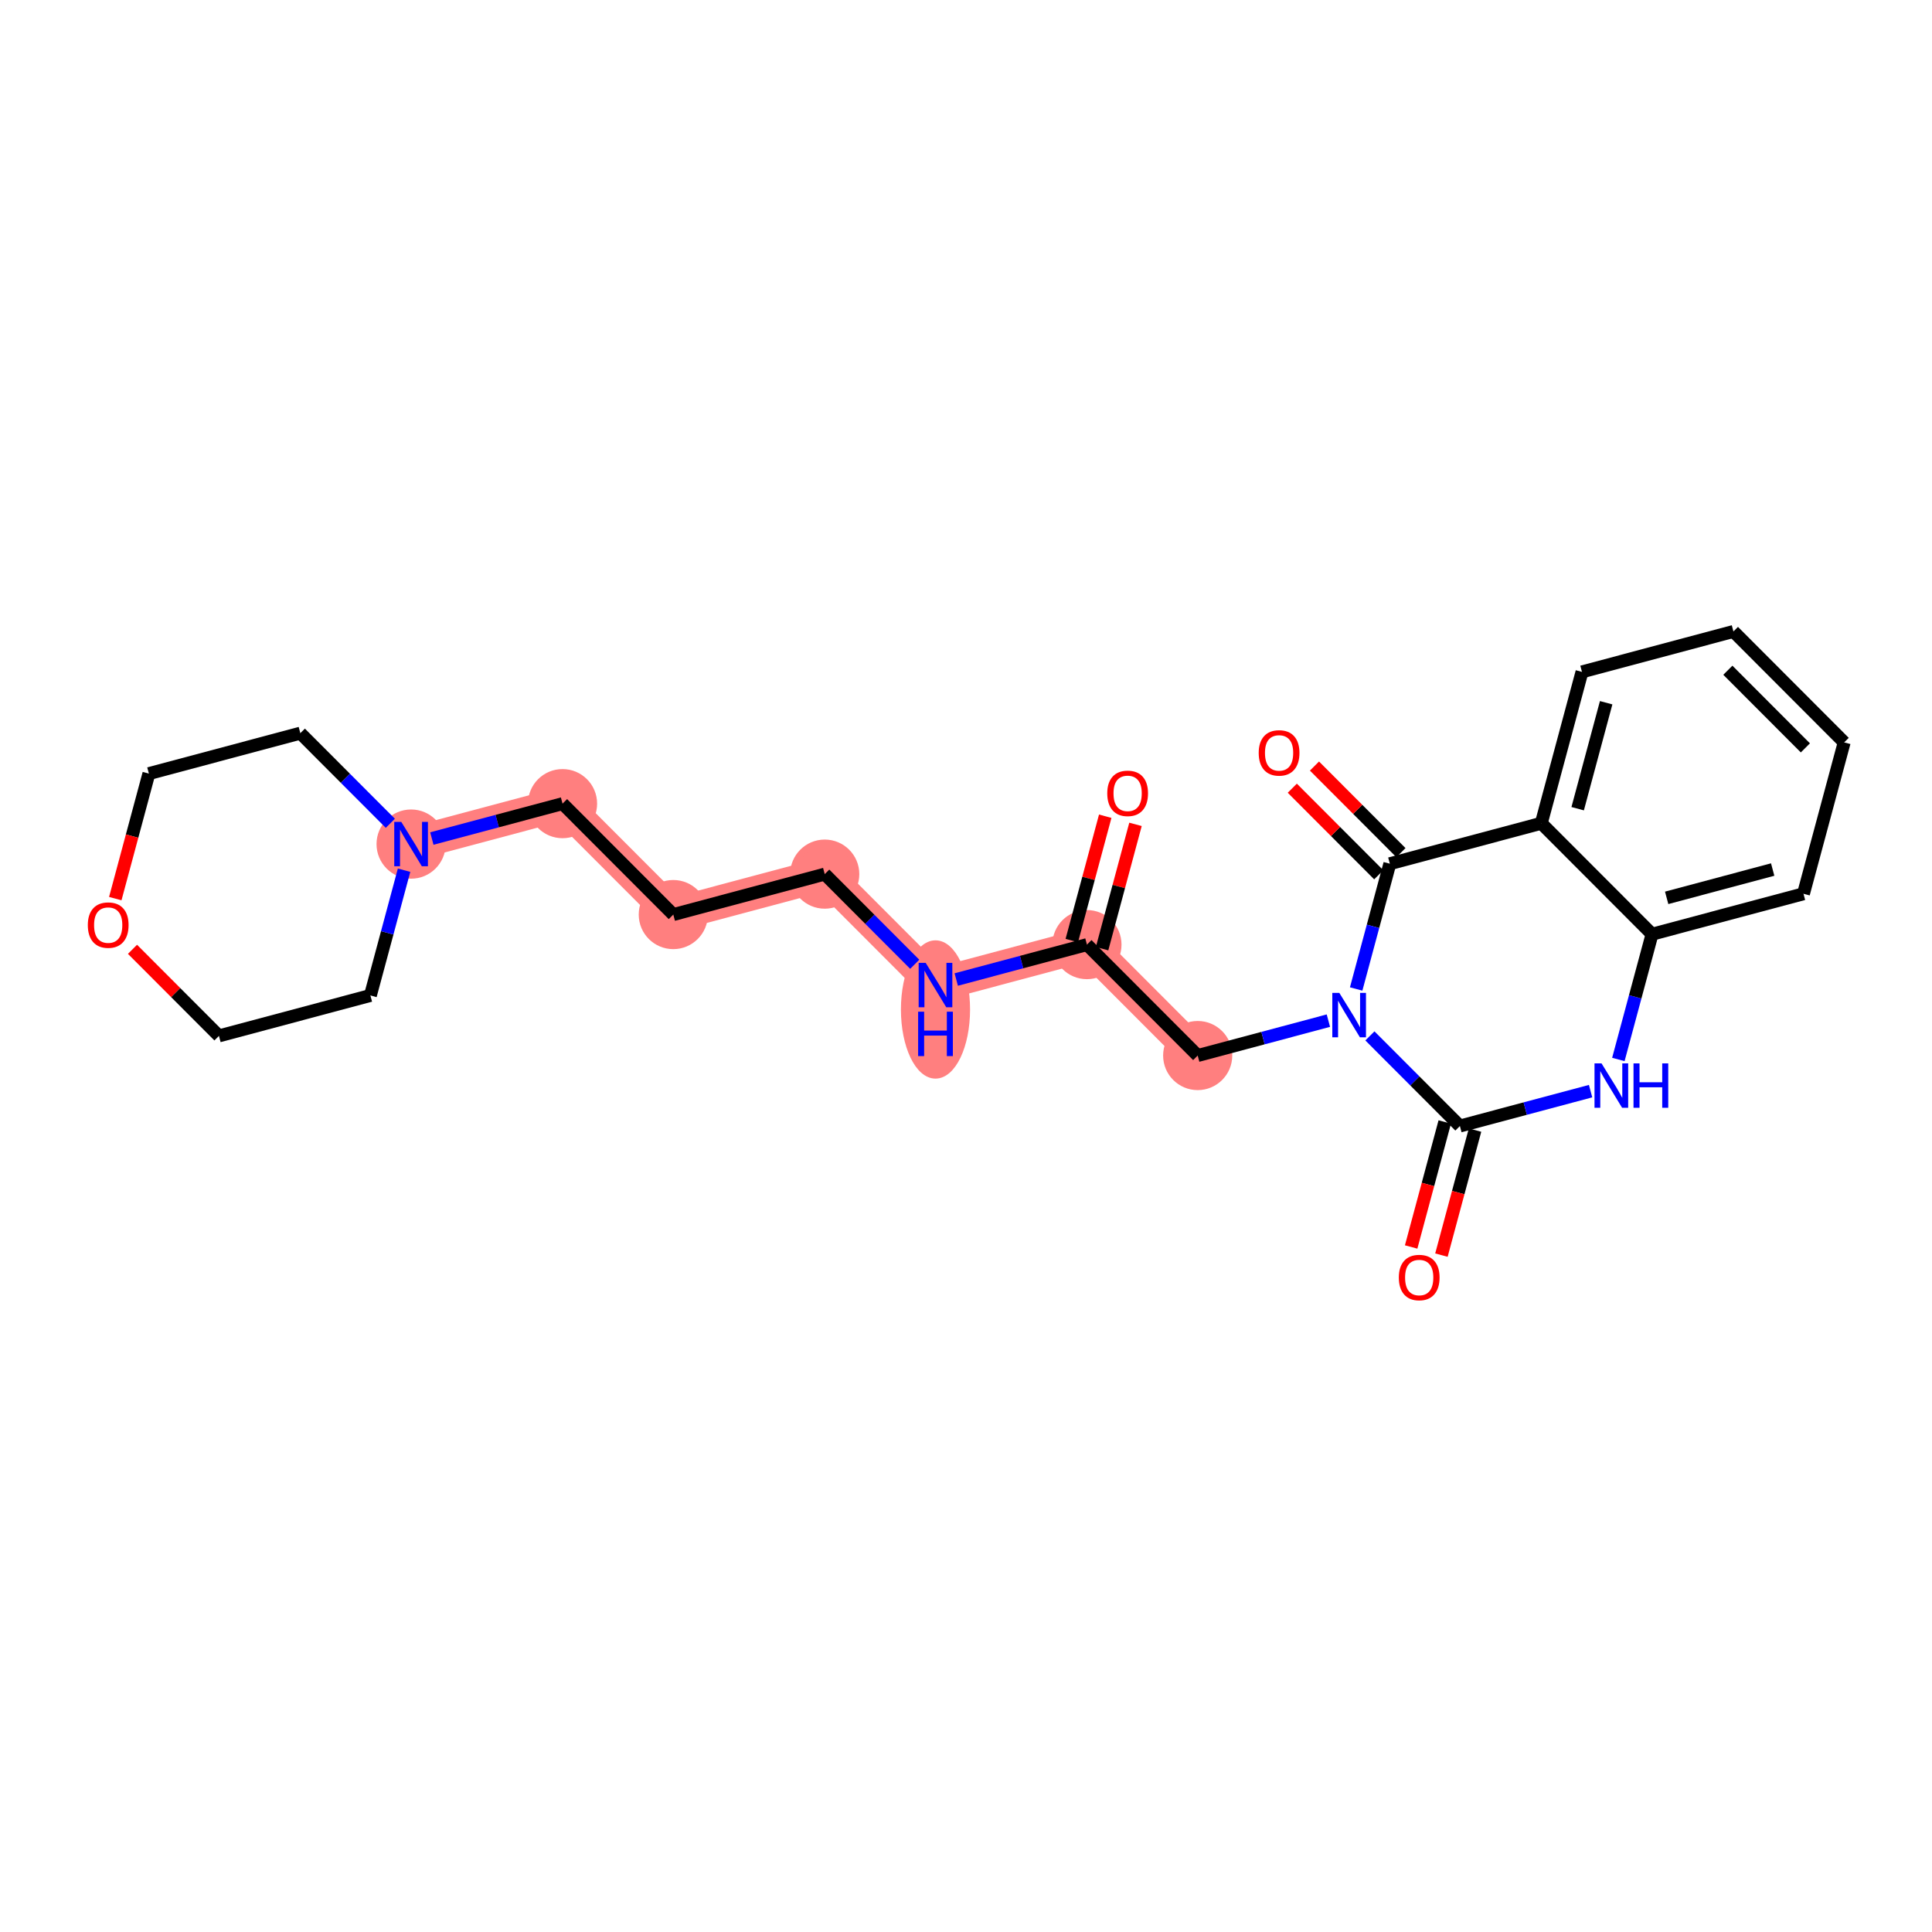 <?xml version='1.0' encoding='iso-8859-1'?>
<svg version='1.1' baseProfile='full'
              xmlns='http://www.w3.org/2000/svg'
                      xmlns:rdkit='http://www.rdkit.org/xml'
                      xmlns:xlink='http://www.w3.org/1999/xlink'
                  xml:space='preserve'
width='300px' height='300px' viewBox='0 0 300 300'>
<!-- END OF HEADER -->
<rect style='opacity:1.0;fill:#FFFFFF;stroke:none' width='300' height='300' x='0' y='0'> </rect>
<rect style='opacity:1.0;fill:#FFFFFF;stroke:none' width='300' height='300' x='0' y='0'> </rect>
<path d='M 168.78,146.679 L 185.977,163.905' style='fill:none;fill-rule:evenodd;stroke:#FF7F7F;stroke-width:5.2px;stroke-linecap:butt;stroke-linejoin:miter;stroke-opacity:1' />
<path d='M 168.78,146.679 L 145.263,152.96' style='fill:none;fill-rule:evenodd;stroke:#FF7F7F;stroke-width:5.2px;stroke-linecap:butt;stroke-linejoin:miter;stroke-opacity:1' />
<path d='M 145.263,152.96 L 128.065,135.734' style='fill:none;fill-rule:evenodd;stroke:#FF7F7F;stroke-width:5.2px;stroke-linecap:butt;stroke-linejoin:miter;stroke-opacity:1' />
<path d='M 128.065,135.734 L 104.549,142.014' style='fill:none;fill-rule:evenodd;stroke:#FF7F7F;stroke-width:5.2px;stroke-linecap:butt;stroke-linejoin:miter;stroke-opacity:1' />
<path d='M 104.549,142.014 L 87.351,124.789' style='fill:none;fill-rule:evenodd;stroke:#FF7F7F;stroke-width:5.2px;stroke-linecap:butt;stroke-linejoin:miter;stroke-opacity:1' />
<path d='M 87.351,124.789 L 63.834,131.069' style='fill:none;fill-rule:evenodd;stroke:#FF7F7F;stroke-width:5.2px;stroke-linecap:butt;stroke-linejoin:miter;stroke-opacity:1' />
<ellipse cx='168.78' cy='146.679' rx='4.868' ry='4.868'  style='fill:#FF7F7F;fill-rule:evenodd;stroke:#FF7F7F;stroke-width:1.0px;stroke-linecap:butt;stroke-linejoin:miter;stroke-opacity:1' />
<ellipse cx='185.977' cy='163.905' rx='4.868' ry='4.868'  style='fill:#FF7F7F;fill-rule:evenodd;stroke:#FF7F7F;stroke-width:1.0px;stroke-linecap:butt;stroke-linejoin:miter;stroke-opacity:1' />
<ellipse cx='145.263' cy='156.751' rx='4.868' ry='10.236'  style='fill:#FF7F7F;fill-rule:evenodd;stroke:#FF7F7F;stroke-width:1.0px;stroke-linecap:butt;stroke-linejoin:miter;stroke-opacity:1' />
<ellipse cx='128.065' cy='135.734' rx='4.868' ry='4.868'  style='fill:#FF7F7F;fill-rule:evenodd;stroke:#FF7F7F;stroke-width:1.0px;stroke-linecap:butt;stroke-linejoin:miter;stroke-opacity:1' />
<ellipse cx='104.549' cy='142.014' rx='4.868' ry='4.868'  style='fill:#FF7F7F;fill-rule:evenodd;stroke:#FF7F7F;stroke-width:1.0px;stroke-linecap:butt;stroke-linejoin:miter;stroke-opacity:1' />
<ellipse cx='87.351' cy='124.789' rx='4.868' ry='4.868'  style='fill:#FF7F7F;fill-rule:evenodd;stroke:#FF7F7F;stroke-width:1.0px;stroke-linecap:butt;stroke-linejoin:miter;stroke-opacity:1' />
<ellipse cx='63.834' cy='131.069' rx='4.868' ry='4.874'  style='fill:#FF7F7F;fill-rule:evenodd;stroke:#FF7F7F;stroke-width:1.0px;stroke-linecap:butt;stroke-linejoin:miter;stroke-opacity:1' />
<path class='bond-0 atom-0 atom-1' d='M 171.619,126.742 L 169.024,136.395' style='fill:none;fill-rule:evenodd;stroke:#FF0000;stroke-width:2.0px;stroke-linecap:butt;stroke-linejoin:miter;stroke-opacity:1' />
<path class='bond-0 atom-0 atom-1' d='M 169.024,136.395 L 166.429,146.047' style='fill:none;fill-rule:evenodd;stroke:#000000;stroke-width:2.0px;stroke-linecap:butt;stroke-linejoin:miter;stroke-opacity:1' />
<path class='bond-0 atom-0 atom-1' d='M 176.32,128.006 L 173.725,137.659' style='fill:none;fill-rule:evenodd;stroke:#FF0000;stroke-width:2.0px;stroke-linecap:butt;stroke-linejoin:miter;stroke-opacity:1' />
<path class='bond-0 atom-0 atom-1' d='M 173.725,137.659 L 171.13,147.311' style='fill:none;fill-rule:evenodd;stroke:#000000;stroke-width:2.0px;stroke-linecap:butt;stroke-linejoin:miter;stroke-opacity:1' />
<path class='bond-1 atom-1 atom-2' d='M 168.78,146.679 L 185.977,163.905' style='fill:none;fill-rule:evenodd;stroke:#000000;stroke-width:2.0px;stroke-linecap:butt;stroke-linejoin:miter;stroke-opacity:1' />
<path class='bond-14 atom-1 atom-15' d='M 168.78,146.679 L 158.633,149.389' style='fill:none;fill-rule:evenodd;stroke:#000000;stroke-width:2.0px;stroke-linecap:butt;stroke-linejoin:miter;stroke-opacity:1' />
<path class='bond-14 atom-1 atom-15' d='M 158.633,149.389 L 148.486,152.099' style='fill:none;fill-rule:evenodd;stroke:#0000FF;stroke-width:2.0px;stroke-linecap:butt;stroke-linejoin:miter;stroke-opacity:1' />
<path class='bond-2 atom-2 atom-3' d='M 185.977,163.905 L 196.124,161.195' style='fill:none;fill-rule:evenodd;stroke:#000000;stroke-width:2.0px;stroke-linecap:butt;stroke-linejoin:miter;stroke-opacity:1' />
<path class='bond-2 atom-2 atom-3' d='M 196.124,161.195 L 206.271,158.485' style='fill:none;fill-rule:evenodd;stroke:#0000FF;stroke-width:2.0px;stroke-linecap:butt;stroke-linejoin:miter;stroke-opacity:1' />
<path class='bond-3 atom-3 atom-4' d='M 212.717,160.853 L 219.704,167.851' style='fill:none;fill-rule:evenodd;stroke:#0000FF;stroke-width:2.0px;stroke-linecap:butt;stroke-linejoin:miter;stroke-opacity:1' />
<path class='bond-3 atom-3 atom-4' d='M 219.704,167.851 L 226.692,174.85' style='fill:none;fill-rule:evenodd;stroke:#000000;stroke-width:2.0px;stroke-linecap:butt;stroke-linejoin:miter;stroke-opacity:1' />
<path class='bond-24 atom-13 atom-3' d='M 215.813,134.118 L 213.199,143.844' style='fill:none;fill-rule:evenodd;stroke:#000000;stroke-width:2.0px;stroke-linecap:butt;stroke-linejoin:miter;stroke-opacity:1' />
<path class='bond-24 atom-13 atom-3' d='M 213.199,143.844 L 210.584,153.569' style='fill:none;fill-rule:evenodd;stroke:#0000FF;stroke-width:2.0px;stroke-linecap:butt;stroke-linejoin:miter;stroke-opacity:1' />
<path class='bond-4 atom-4 atom-5' d='M 224.341,174.218 L 221.732,183.925' style='fill:none;fill-rule:evenodd;stroke:#000000;stroke-width:2.0px;stroke-linecap:butt;stroke-linejoin:miter;stroke-opacity:1' />
<path class='bond-4 atom-4 atom-5' d='M 221.732,183.925 L 219.122,193.631' style='fill:none;fill-rule:evenodd;stroke:#FF0000;stroke-width:2.0px;stroke-linecap:butt;stroke-linejoin:miter;stroke-opacity:1' />
<path class='bond-4 atom-4 atom-5' d='M 229.042,175.482 L 226.433,185.188' style='fill:none;fill-rule:evenodd;stroke:#000000;stroke-width:2.0px;stroke-linecap:butt;stroke-linejoin:miter;stroke-opacity:1' />
<path class='bond-4 atom-4 atom-5' d='M 226.433,185.188 L 223.824,194.895' style='fill:none;fill-rule:evenodd;stroke:#FF0000;stroke-width:2.0px;stroke-linecap:butt;stroke-linejoin:miter;stroke-opacity:1' />
<path class='bond-5 atom-4 atom-6' d='M 226.692,174.85 L 236.839,172.14' style='fill:none;fill-rule:evenodd;stroke:#000000;stroke-width:2.0px;stroke-linecap:butt;stroke-linejoin:miter;stroke-opacity:1' />
<path class='bond-5 atom-4 atom-6' d='M 236.839,172.14 L 246.986,169.43' style='fill:none;fill-rule:evenodd;stroke:#0000FF;stroke-width:2.0px;stroke-linecap:butt;stroke-linejoin:miter;stroke-opacity:1' />
<path class='bond-6 atom-6 atom-7' d='M 251.298,164.515 L 253.913,154.789' style='fill:none;fill-rule:evenodd;stroke:#0000FF;stroke-width:2.0px;stroke-linecap:butt;stroke-linejoin:miter;stroke-opacity:1' />
<path class='bond-6 atom-6 atom-7' d='M 253.913,154.789 L 256.528,145.063' style='fill:none;fill-rule:evenodd;stroke:#000000;stroke-width:2.0px;stroke-linecap:butt;stroke-linejoin:miter;stroke-opacity:1' />
<path class='bond-7 atom-7 atom-8' d='M 256.528,145.063 L 280.044,138.783' style='fill:none;fill-rule:evenodd;stroke:#000000;stroke-width:2.0px;stroke-linecap:butt;stroke-linejoin:miter;stroke-opacity:1' />
<path class='bond-7 atom-7 atom-8' d='M 258.799,139.418 L 275.261,135.022' style='fill:none;fill-rule:evenodd;stroke:#000000;stroke-width:2.0px;stroke-linecap:butt;stroke-linejoin:miter;stroke-opacity:1' />
<path class='bond-26 atom-12 atom-7' d='M 239.33,127.837 L 256.528,145.063' style='fill:none;fill-rule:evenodd;stroke:#000000;stroke-width:2.0px;stroke-linecap:butt;stroke-linejoin:miter;stroke-opacity:1' />
<path class='bond-8 atom-8 atom-9' d='M 280.044,138.783 L 286.364,115.276' style='fill:none;fill-rule:evenodd;stroke:#000000;stroke-width:2.0px;stroke-linecap:butt;stroke-linejoin:miter;stroke-opacity:1' />
<path class='bond-9 atom-9 atom-10' d='M 286.364,115.276 L 269.166,98.05' style='fill:none;fill-rule:evenodd;stroke:#000000;stroke-width:2.0px;stroke-linecap:butt;stroke-linejoin:miter;stroke-opacity:1' />
<path class='bond-9 atom-9 atom-10' d='M 280.339,116.132 L 268.301,104.074' style='fill:none;fill-rule:evenodd;stroke:#000000;stroke-width:2.0px;stroke-linecap:butt;stroke-linejoin:miter;stroke-opacity:1' />
<path class='bond-10 atom-10 atom-11' d='M 269.166,98.05 L 245.649,104.331' style='fill:none;fill-rule:evenodd;stroke:#000000;stroke-width:2.0px;stroke-linecap:butt;stroke-linejoin:miter;stroke-opacity:1' />
<path class='bond-11 atom-11 atom-12' d='M 245.649,104.331 L 239.33,127.837' style='fill:none;fill-rule:evenodd;stroke:#000000;stroke-width:2.0px;stroke-linecap:butt;stroke-linejoin:miter;stroke-opacity:1' />
<path class='bond-11 atom-11 atom-12' d='M 249.403,109.121 L 244.979,125.575' style='fill:none;fill-rule:evenodd;stroke:#000000;stroke-width:2.0px;stroke-linecap:butt;stroke-linejoin:miter;stroke-opacity:1' />
<path class='bond-12 atom-12 atom-13' d='M 239.33,127.837 L 215.813,134.118' style='fill:none;fill-rule:evenodd;stroke:#000000;stroke-width:2.0px;stroke-linecap:butt;stroke-linejoin:miter;stroke-opacity:1' />
<path class='bond-13 atom-13 atom-14' d='M 217.536,132.398 L 210.824,125.675' style='fill:none;fill-rule:evenodd;stroke:#000000;stroke-width:2.0px;stroke-linecap:butt;stroke-linejoin:miter;stroke-opacity:1' />
<path class='bond-13 atom-13 atom-14' d='M 210.824,125.675 L 204.111,118.952' style='fill:none;fill-rule:evenodd;stroke:#FF0000;stroke-width:2.0px;stroke-linecap:butt;stroke-linejoin:miter;stroke-opacity:1' />
<path class='bond-13 atom-13 atom-14' d='M 214.091,135.838 L 207.378,129.114' style='fill:none;fill-rule:evenodd;stroke:#000000;stroke-width:2.0px;stroke-linecap:butt;stroke-linejoin:miter;stroke-opacity:1' />
<path class='bond-13 atom-13 atom-14' d='M 207.378,129.114 L 200.666,122.391' style='fill:none;fill-rule:evenodd;stroke:#FF0000;stroke-width:2.0px;stroke-linecap:butt;stroke-linejoin:miter;stroke-opacity:1' />
<path class='bond-15 atom-15 atom-16' d='M 142.04,149.732 L 135.053,142.733' style='fill:none;fill-rule:evenodd;stroke:#0000FF;stroke-width:2.0px;stroke-linecap:butt;stroke-linejoin:miter;stroke-opacity:1' />
<path class='bond-15 atom-15 atom-16' d='M 135.053,142.733 L 128.065,135.734' style='fill:none;fill-rule:evenodd;stroke:#000000;stroke-width:2.0px;stroke-linecap:butt;stroke-linejoin:miter;stroke-opacity:1' />
<path class='bond-16 atom-16 atom-17' d='M 128.065,135.734 L 104.549,142.014' style='fill:none;fill-rule:evenodd;stroke:#000000;stroke-width:2.0px;stroke-linecap:butt;stroke-linejoin:miter;stroke-opacity:1' />
<path class='bond-17 atom-17 atom-18' d='M 104.549,142.014 L 87.351,124.789' style='fill:none;fill-rule:evenodd;stroke:#000000;stroke-width:2.0px;stroke-linecap:butt;stroke-linejoin:miter;stroke-opacity:1' />
<path class='bond-18 atom-18 atom-19' d='M 87.351,124.789 L 77.204,127.499' style='fill:none;fill-rule:evenodd;stroke:#000000;stroke-width:2.0px;stroke-linecap:butt;stroke-linejoin:miter;stroke-opacity:1' />
<path class='bond-18 atom-18 atom-19' d='M 77.204,127.499 L 67.057,130.209' style='fill:none;fill-rule:evenodd;stroke:#0000FF;stroke-width:2.0px;stroke-linecap:butt;stroke-linejoin:miter;stroke-opacity:1' />
<path class='bond-19 atom-19 atom-20' d='M 60.611,127.841 L 53.624,120.842' style='fill:none;fill-rule:evenodd;stroke:#0000FF;stroke-width:2.0px;stroke-linecap:butt;stroke-linejoin:miter;stroke-opacity:1' />
<path class='bond-19 atom-19 atom-20' d='M 53.624,120.842 L 46.637,113.843' style='fill:none;fill-rule:evenodd;stroke:#000000;stroke-width:2.0px;stroke-linecap:butt;stroke-linejoin:miter;stroke-opacity:1' />
<path class='bond-25 atom-24 atom-19' d='M 57.515,154.576 L 60.13,144.85' style='fill:none;fill-rule:evenodd;stroke:#000000;stroke-width:2.0px;stroke-linecap:butt;stroke-linejoin:miter;stroke-opacity:1' />
<path class='bond-25 atom-24 atom-19' d='M 60.13,144.85 L 62.744,135.124' style='fill:none;fill-rule:evenodd;stroke:#0000FF;stroke-width:2.0px;stroke-linecap:butt;stroke-linejoin:miter;stroke-opacity:1' />
<path class='bond-20 atom-20 atom-21' d='M 46.637,113.843 L 23.12,120.124' style='fill:none;fill-rule:evenodd;stroke:#000000;stroke-width:2.0px;stroke-linecap:butt;stroke-linejoin:miter;stroke-opacity:1' />
<path class='bond-21 atom-21 atom-22' d='M 23.12,120.124 L 20.511,129.83' style='fill:none;fill-rule:evenodd;stroke:#000000;stroke-width:2.0px;stroke-linecap:butt;stroke-linejoin:miter;stroke-opacity:1' />
<path class='bond-21 atom-21 atom-22' d='M 20.511,129.83 L 17.901,139.536' style='fill:none;fill-rule:evenodd;stroke:#FF0000;stroke-width:2.0px;stroke-linecap:butt;stroke-linejoin:miter;stroke-opacity:1' />
<path class='bond-22 atom-22 atom-23' d='M 20.574,147.409 L 27.286,154.133' style='fill:none;fill-rule:evenodd;stroke:#FF0000;stroke-width:2.0px;stroke-linecap:butt;stroke-linejoin:miter;stroke-opacity:1' />
<path class='bond-22 atom-22 atom-23' d='M 27.286,154.133 L 33.998,160.856' style='fill:none;fill-rule:evenodd;stroke:#000000;stroke-width:2.0px;stroke-linecap:butt;stroke-linejoin:miter;stroke-opacity:1' />
<path class='bond-23 atom-23 atom-24' d='M 33.998,160.856 L 57.515,154.576' style='fill:none;fill-rule:evenodd;stroke:#000000;stroke-width:2.0px;stroke-linecap:butt;stroke-linejoin:miter;stroke-opacity:1' />
<path  class='atom-0' d='M 171.935 123.192
Q 171.935 121.537, 172.752 120.612
Q 173.57 119.687, 175.099 119.687
Q 176.628 119.687, 177.445 120.612
Q 178.263 121.537, 178.263 123.192
Q 178.263 124.867, 177.436 125.821
Q 176.608 126.766, 175.099 126.766
Q 173.58 126.766, 172.752 125.821
Q 171.935 124.877, 171.935 123.192
M 175.099 125.987
Q 176.15 125.987, 176.715 125.286
Q 177.29 124.575, 177.29 123.192
Q 177.29 121.839, 176.715 121.157
Q 176.15 120.466, 175.099 120.466
Q 174.047 120.466, 173.473 121.148
Q 172.908 121.829, 172.908 123.192
Q 172.908 124.585, 173.473 125.286
Q 174.047 125.987, 175.099 125.987
' fill='#FF0000'/>
<path  class='atom-3' d='M 207.97 154.178
L 210.229 157.829
Q 210.453 158.189, 210.813 158.842
Q 211.174 159.494, 211.193 159.533
L 211.193 154.178
L 212.108 154.178
L 212.108 161.071
L 211.164 161.071
L 208.739 157.079
Q 208.457 156.612, 208.155 156.076
Q 207.863 155.541, 207.776 155.375
L 207.776 161.071
L 206.88 161.071
L 206.88 154.178
L 207.97 154.178
' fill='#0000FF'/>
<path  class='atom-5' d='M 217.208 198.376
Q 217.208 196.721, 218.026 195.796
Q 218.844 194.871, 220.372 194.871
Q 221.901 194.871, 222.719 195.796
Q 223.537 196.721, 223.537 198.376
Q 223.537 200.051, 222.709 201.005
Q 221.881 201.949, 220.372 201.949
Q 218.853 201.949, 218.026 201.005
Q 217.208 200.061, 217.208 198.376
M 220.372 201.171
Q 221.424 201.171, 221.989 200.47
Q 222.563 199.759, 222.563 198.376
Q 222.563 197.023, 221.989 196.341
Q 221.424 195.65, 220.372 195.65
Q 219.321 195.65, 218.746 196.332
Q 218.182 197.013, 218.182 198.376
Q 218.182 199.769, 218.746 200.47
Q 219.321 201.171, 220.372 201.171
' fill='#FF0000'/>
<path  class='atom-6' d='M 248.685 165.123
L 250.943 168.774
Q 251.167 169.134, 251.528 169.787
Q 251.888 170.439, 251.907 170.478
L 251.907 165.123
L 252.823 165.123
L 252.823 172.016
L 251.878 172.016
L 249.454 168.025
Q 249.171 167.557, 248.87 167.022
Q 248.577 166.486, 248.49 166.321
L 248.49 172.016
L 247.594 172.016
L 247.594 165.123
L 248.685 165.123
' fill='#0000FF'/>
<path  class='atom-6' d='M 253.65 165.123
L 254.585 165.123
L 254.585 168.054
L 258.109 168.054
L 258.109 165.123
L 259.044 165.123
L 259.044 172.016
L 258.109 172.016
L 258.109 168.833
L 254.585 168.833
L 254.585 172.016
L 253.65 172.016
L 253.65 165.123
' fill='#0000FF'/>
<path  class='atom-14' d='M 195.451 116.912
Q 195.451 115.256, 196.269 114.332
Q 197.087 113.407, 198.616 113.407
Q 200.144 113.407, 200.962 114.332
Q 201.78 115.256, 201.78 116.912
Q 201.78 118.586, 200.952 119.541
Q 200.125 120.485, 198.616 120.485
Q 197.097 120.485, 196.269 119.541
Q 195.451 118.596, 195.451 116.912
M 198.616 119.706
Q 199.667 119.706, 200.232 119.005
Q 200.806 118.294, 200.806 116.912
Q 200.806 115.558, 200.232 114.877
Q 199.667 114.185, 198.616 114.185
Q 197.564 114.185, 196.99 114.867
Q 196.425 115.549, 196.425 116.912
Q 196.425 118.304, 196.99 119.005
Q 197.564 119.706, 198.616 119.706
' fill='#FF0000'/>
<path  class='atom-15' d='M 143.739 149.513
L 145.998 153.164
Q 146.222 153.524, 146.582 154.177
Q 146.942 154.829, 146.962 154.868
L 146.962 149.513
L 147.877 149.513
L 147.877 156.406
L 146.933 156.406
L 144.508 152.415
Q 144.226 151.947, 143.924 151.412
Q 143.632 150.876, 143.544 150.711
L 143.544 156.406
L 142.649 156.406
L 142.649 149.513
L 143.739 149.513
' fill='#0000FF'/>
<path  class='atom-15' d='M 142.566 157.096
L 143.501 157.096
L 143.501 160.026
L 147.025 160.026
L 147.025 157.096
L 147.96 157.096
L 147.96 163.989
L 147.025 163.989
L 147.025 160.805
L 143.501 160.805
L 143.501 163.989
L 142.566 163.989
L 142.566 157.096
' fill='#0000FF'/>
<path  class='atom-19' d='M 62.31 127.623
L 64.569 131.274
Q 64.793 131.634, 65.154 132.286
Q 65.514 132.939, 65.533 132.978
L 65.533 127.623
L 66.448 127.623
L 66.448 134.516
L 65.504 134.516
L 63.08 130.524
Q 62.797 130.057, 62.495 129.521
Q 62.203 128.986, 62.116 128.82
L 62.116 134.516
L 61.22 134.516
L 61.22 127.623
L 62.31 127.623
' fill='#0000FF'/>
<path  class='atom-22' d='M 13.636 143.65
Q 13.636 141.995, 14.454 141.07
Q 15.272 140.145, 16.801 140.145
Q 18.329 140.145, 19.147 141.07
Q 19.965 141.995, 19.965 143.65
Q 19.965 145.324, 19.137 146.279
Q 18.31 147.223, 16.801 147.223
Q 15.282 147.223, 14.454 146.279
Q 13.636 145.334, 13.636 143.65
M 16.801 146.444
Q 17.852 146.444, 18.417 145.743
Q 18.991 145.032, 18.991 143.65
Q 18.991 142.296, 18.417 141.615
Q 17.852 140.924, 16.801 140.924
Q 15.749 140.924, 15.175 141.605
Q 14.61 142.287, 14.61 143.65
Q 14.61 145.042, 15.175 145.743
Q 15.749 146.444, 16.801 146.444
' fill='#FF0000'/>
</svg>
